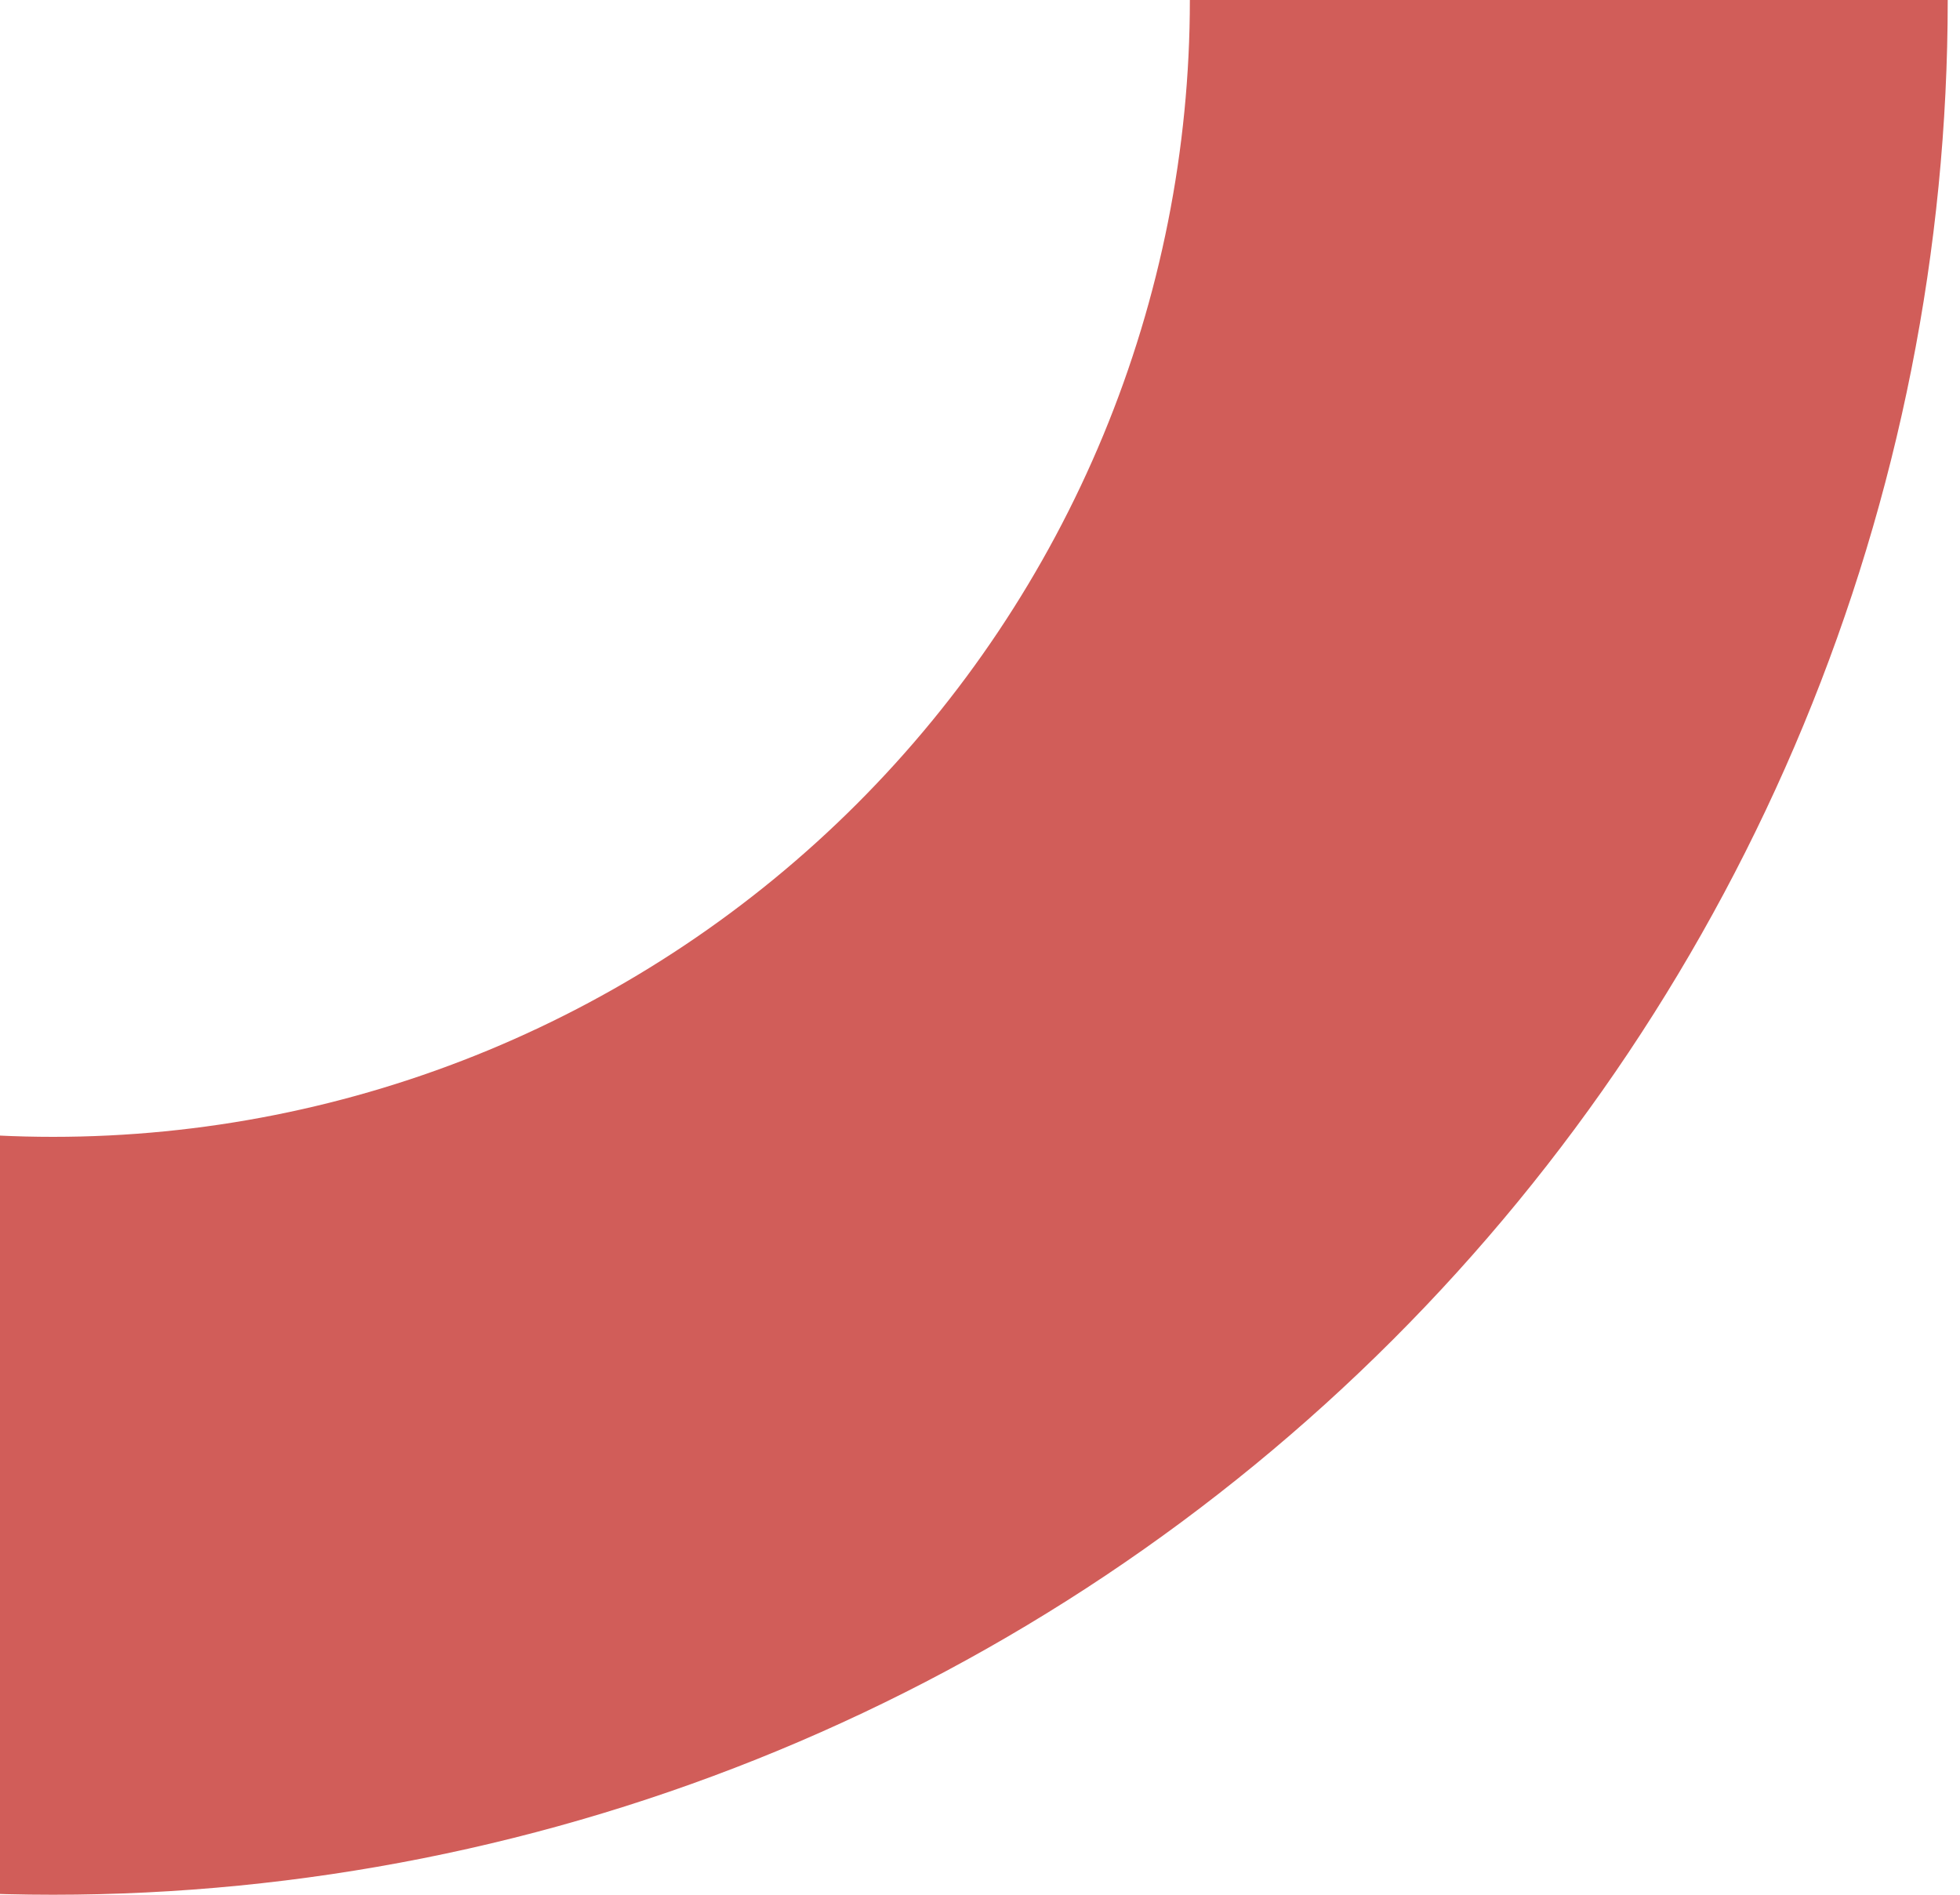 <svg width="150" height="145" viewBox="0 0 150 145" fill="none" xmlns="http://www.w3.org/2000/svg">
<path d="M149.061 2.86664e-05C149.061 19.042 145.31 37.897 138.023 55.489C130.737 73.081 120.056 89.066 106.591 102.531C93.127 115.995 77.142 126.676 59.55 133.963C41.958 141.25 23.103 145 4.061 145C-14.981 145 -33.836 141.249 -51.428 133.963C-69.02 126.676 -85.005 115.995 -98.469 102.531C-111.934 89.066 -122.615 73.081 -129.902 55.489C-137.189 37.897 -140.939 19.042 -140.939 2.86664e-05L-82.939 3.40612e-05C-82.939 11.425 -80.689 22.738 -76.317 33.294C-71.944 43.849 -65.536 53.44 -57.457 61.518C-49.379 69.597 -39.788 76.005 -29.233 80.378C-18.677 84.75 -7.364 87 4.061 87C15.486 87 26.799 84.75 37.354 80.378C47.91 76.005 57.501 69.597 65.579 61.518C73.658 53.44 80.066 43.849 84.439 33.294C88.811 22.738 91.061 11.425 91.061 2.86664e-05H149.061Z" fill="#D15D59"/>
</svg>
